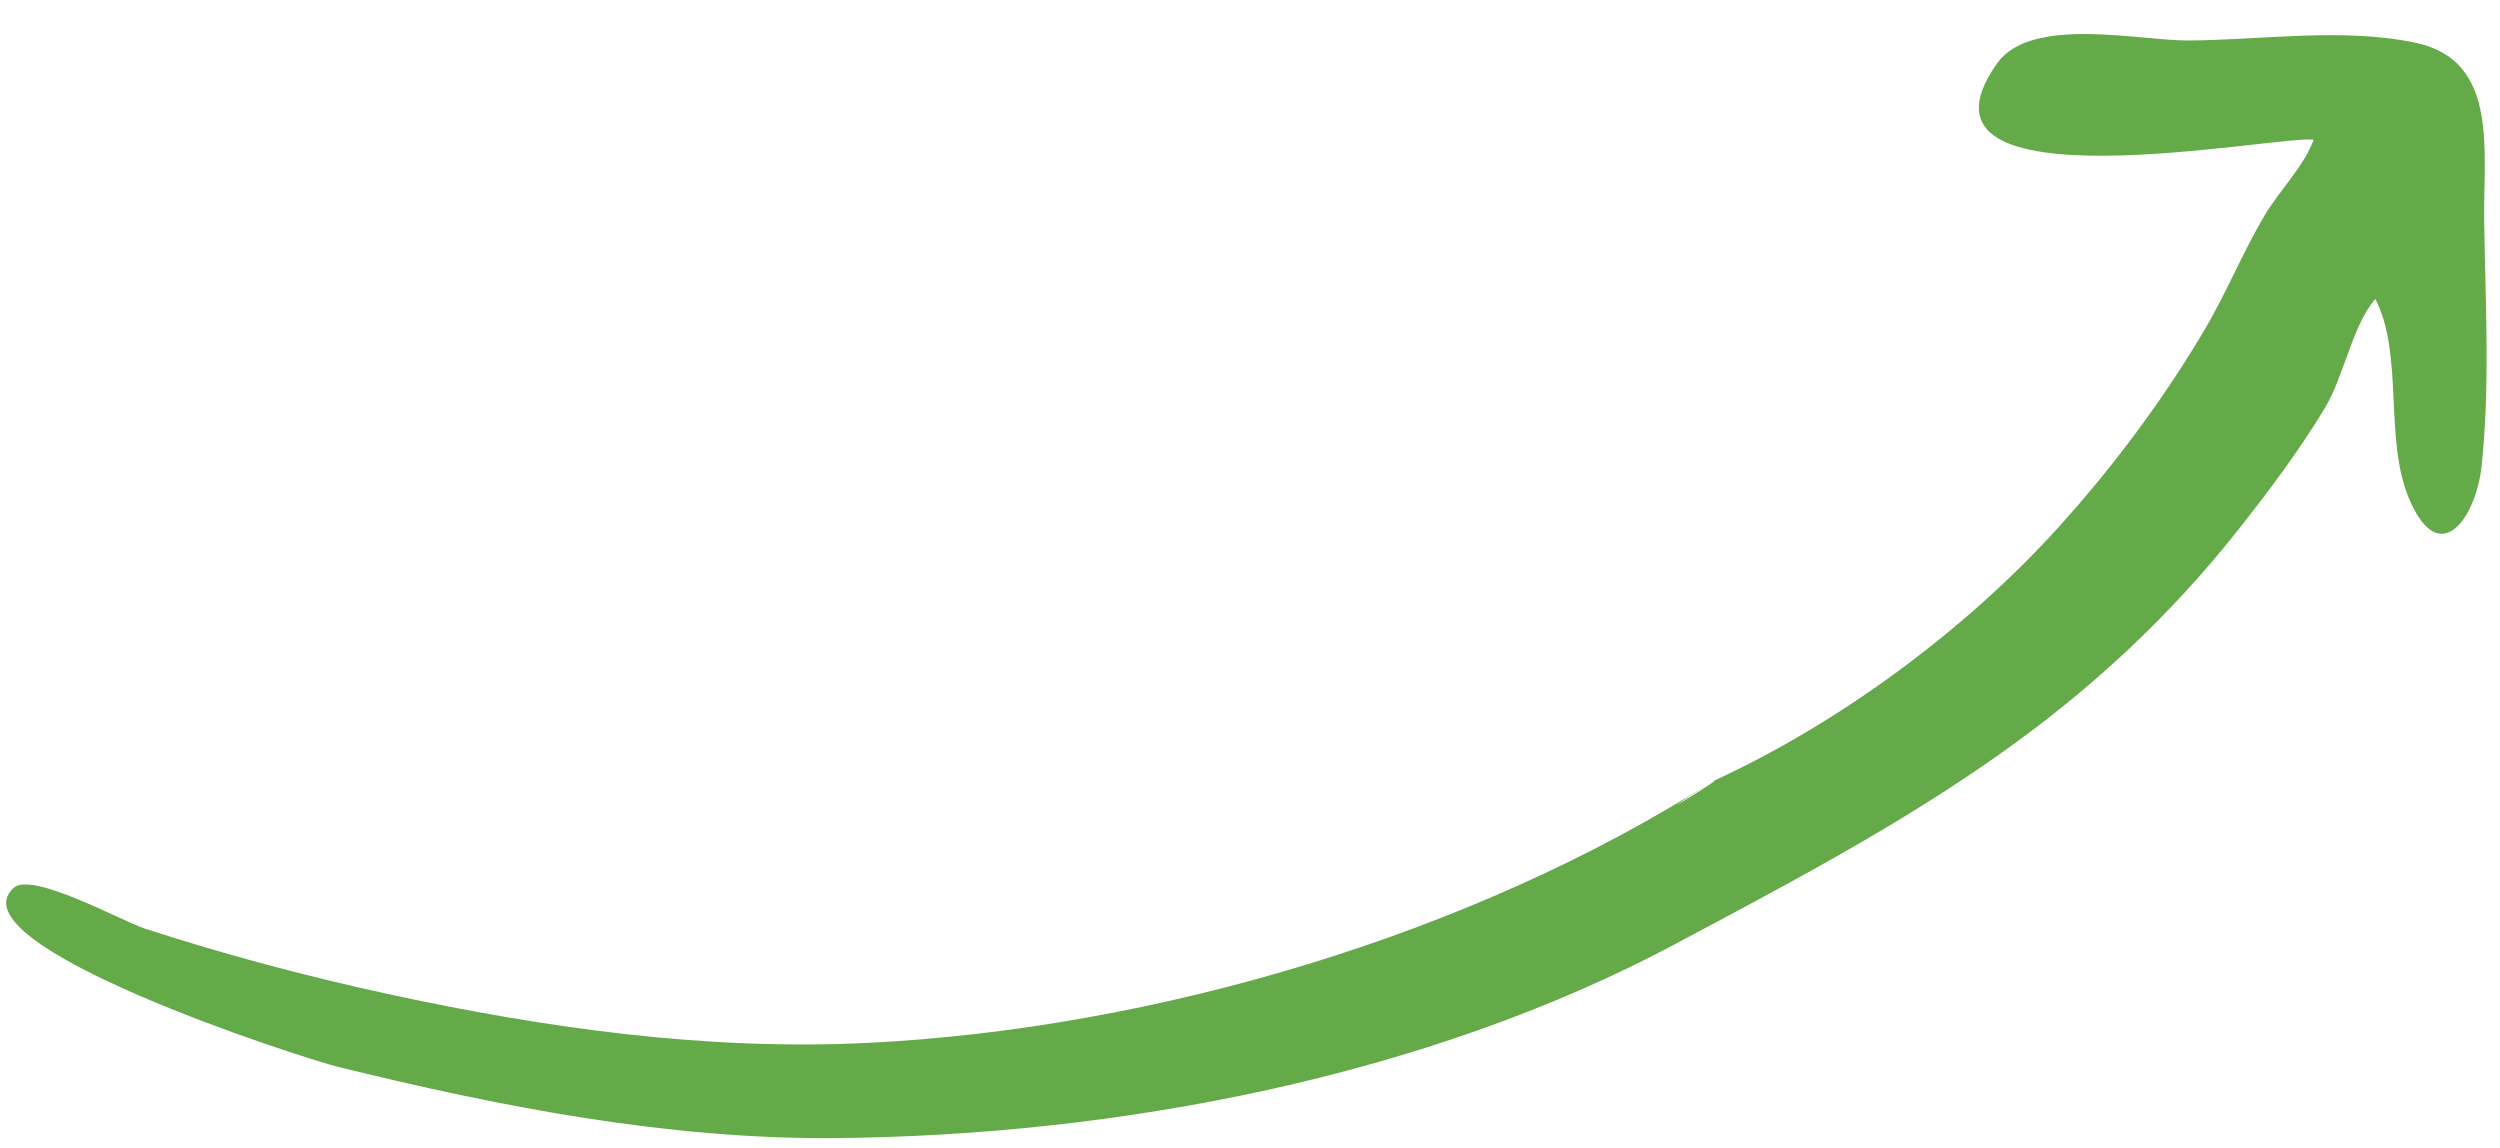 <svg width="61" height="28" viewBox="0 0 61 28" fill="none" xmlns="http://www.w3.org/2000/svg">
<path d="M41.784 19.066C35.911 22.817 28.128 25.103 21.181 25.446C17.242 25.641 13.277 25.083 9.426 24.245C7.432 23.811 5.475 23.288 3.533 22.658C2.969 22.475 0.785 21.254 0.332 21.665C-1.191 23.048 7.325 25.804 8.262 26.035C12.227 27.01 16.297 27.803 20.385 27.769C27.242 27.711 34.806 26.274 40.879 23.033C44.415 21.146 47.979 19.292 51.058 16.634C52.353 15.516 53.547 14.275 54.609 12.931C55.361 11.98 56.106 10.989 56.732 9.947C57.195 9.176 57.395 7.945 57.958 7.294C58.662 8.663 58.16 10.705 58.785 12.176C59.528 13.924 60.418 12.625 60.551 11.372C60.763 9.378 60.64 7.364 60.614 5.363C60.592 3.658 60.974 1.475 58.941 1.044C57.157 0.666 55.178 0.981 53.379 0.988C52.176 0.992 49.552 0.377 48.725 1.551C46.139 5.221 55.739 3.257 56.453 3.412C56.204 4.078 55.603 4.663 55.238 5.286C54.711 6.186 54.319 7.154 53.788 8.053C52.786 9.748 51.565 11.383 50.248 12.842C47.964 15.372 44.875 17.652 41.784 19.066C42.231 18.861 39.659 20.423 41.784 19.066Z" fill="#64AA49"/>
</svg>
